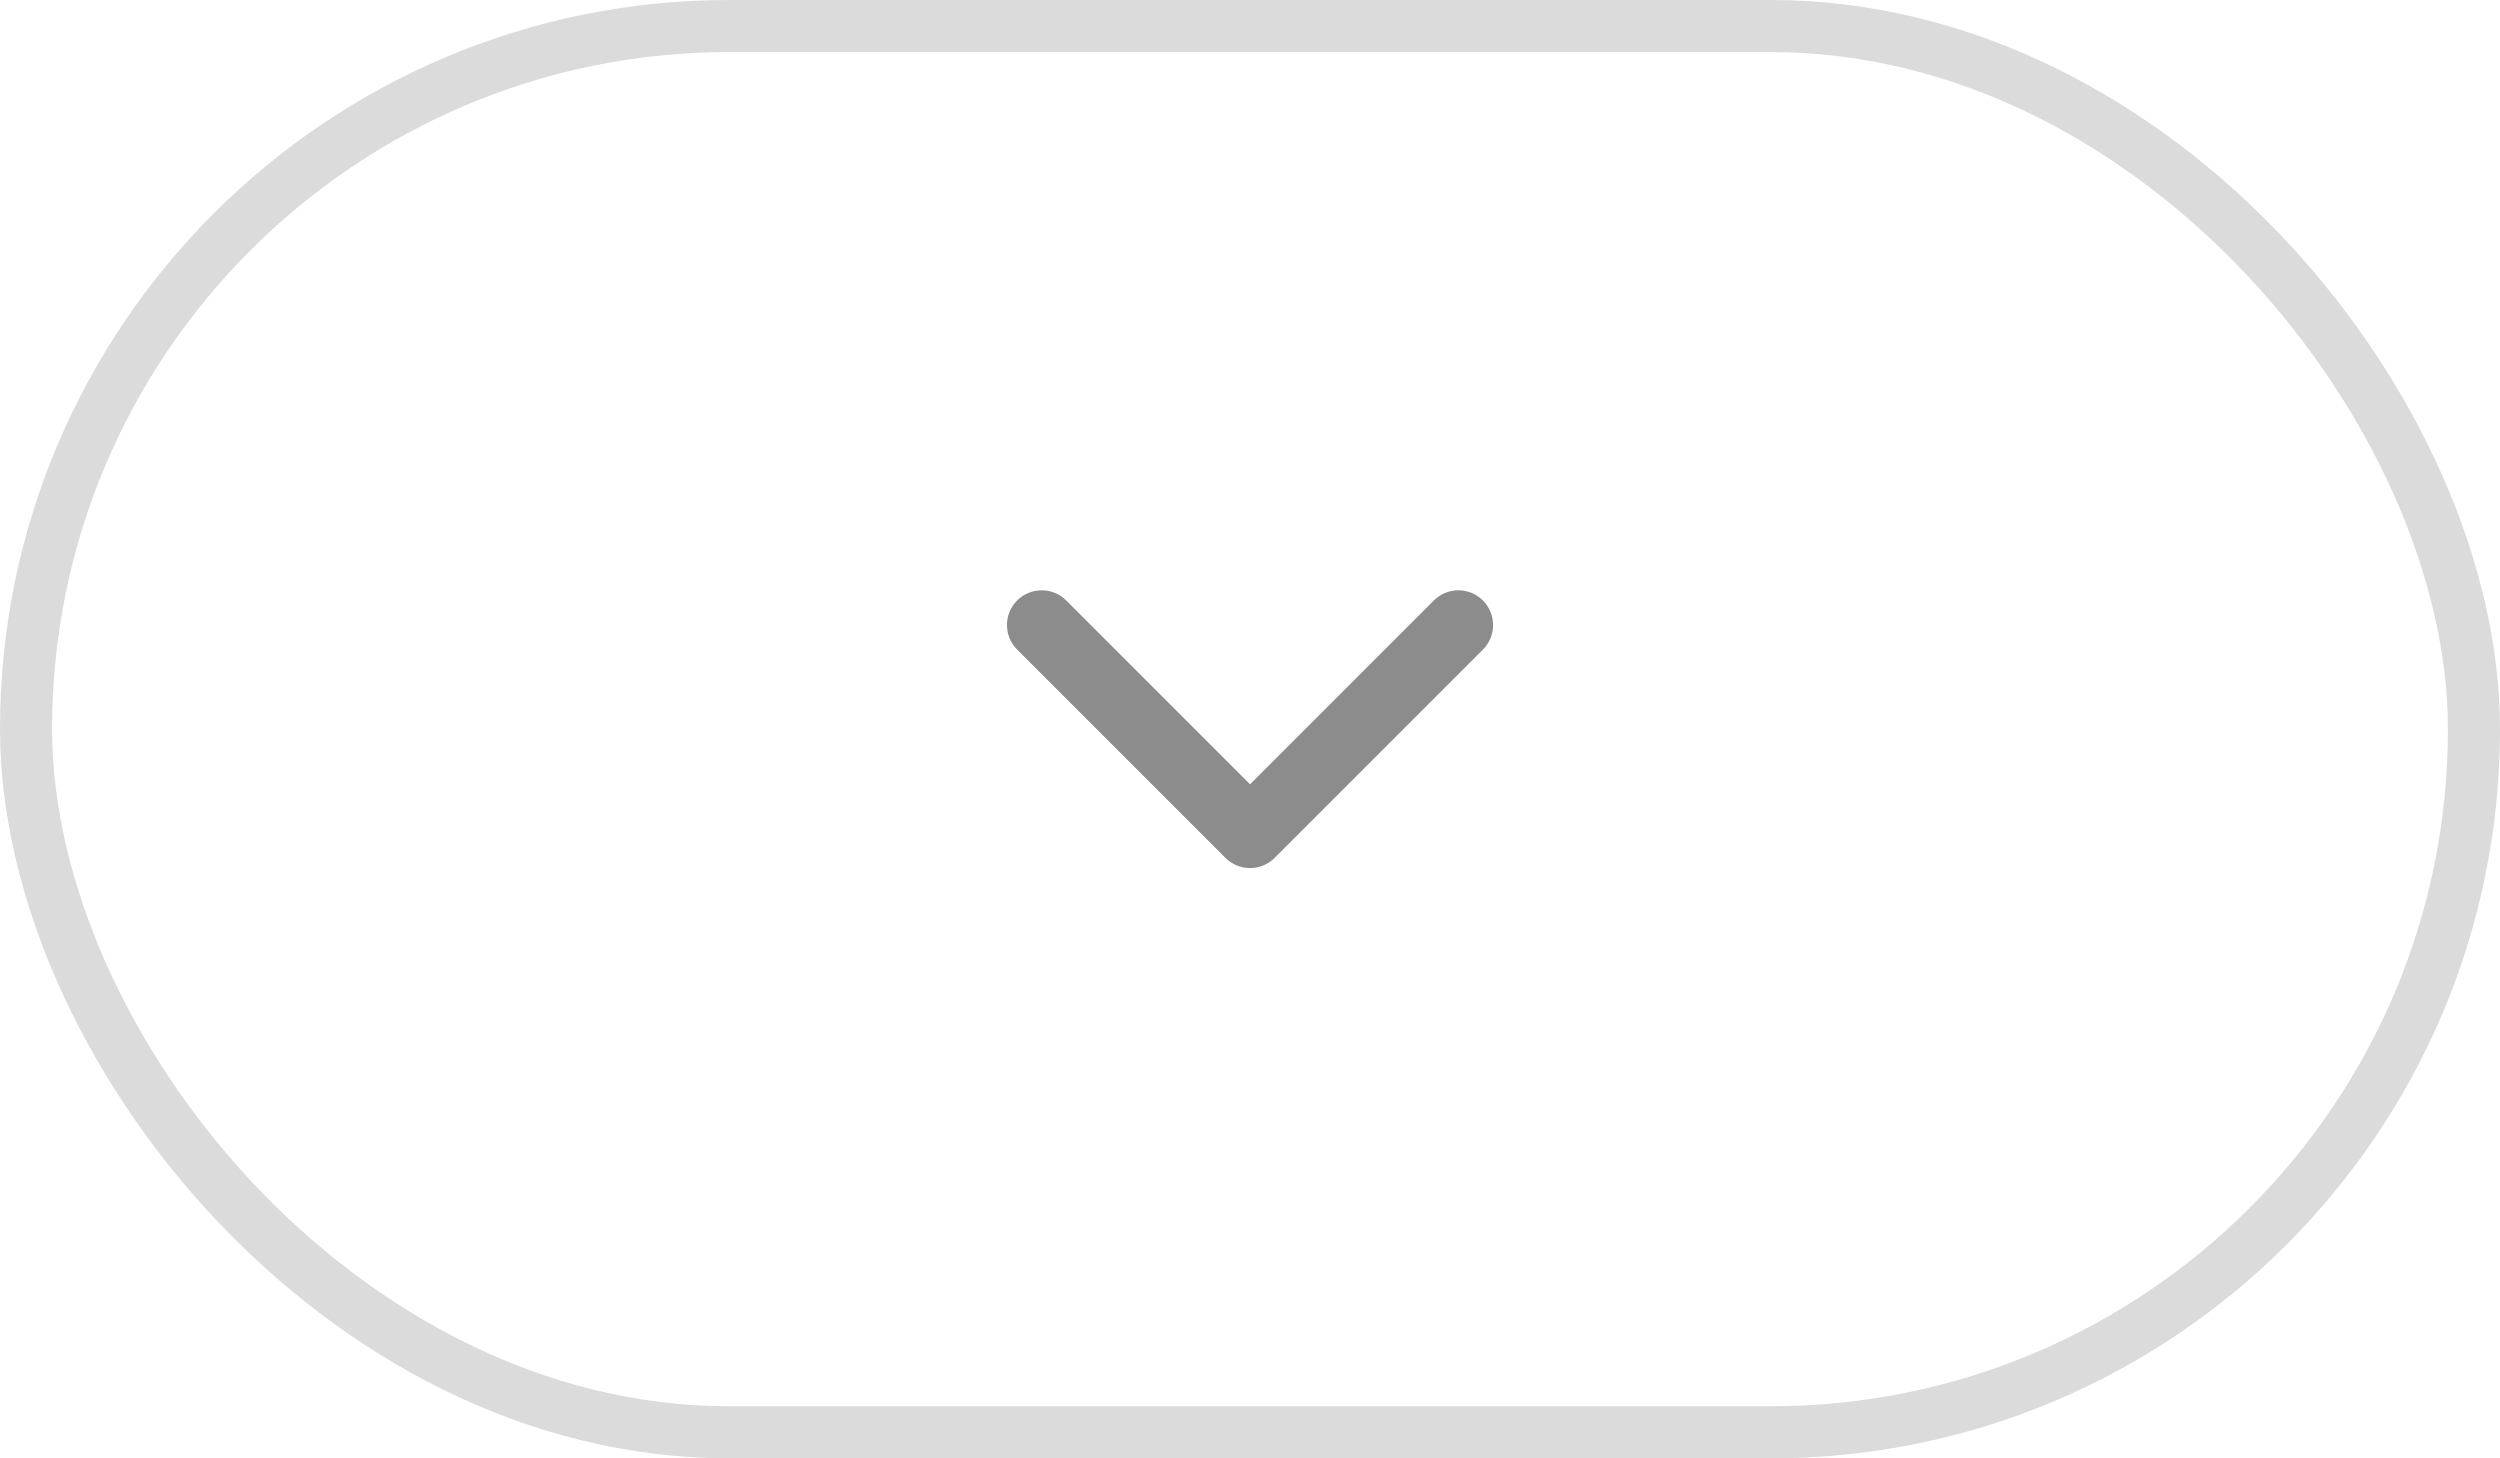 <svg width="48" height="28" viewBox="0 0 48 28" fill="none" xmlns="http://www.w3.org/2000/svg">
<rect x="0.5" y="0.5" width="47" height="27" rx="13.5" stroke="#1D1D1D" stroke-opacity="0.16"/>
<path fill-rule="evenodd" clip-rule="evenodd" d="M19.529 11.529C19.79 11.269 20.212 11.269 20.472 11.529L24.001 15.058L27.529 11.529C27.79 11.269 28.212 11.269 28.472 11.529C28.732 11.79 28.732 12.212 28.472 12.472L24.472 16.472C24.212 16.732 23.79 16.732 23.529 16.472L19.529 12.472C19.269 12.212 19.269 11.79 19.529 11.529Z" fill="#8C8C8C"/>
</svg>
